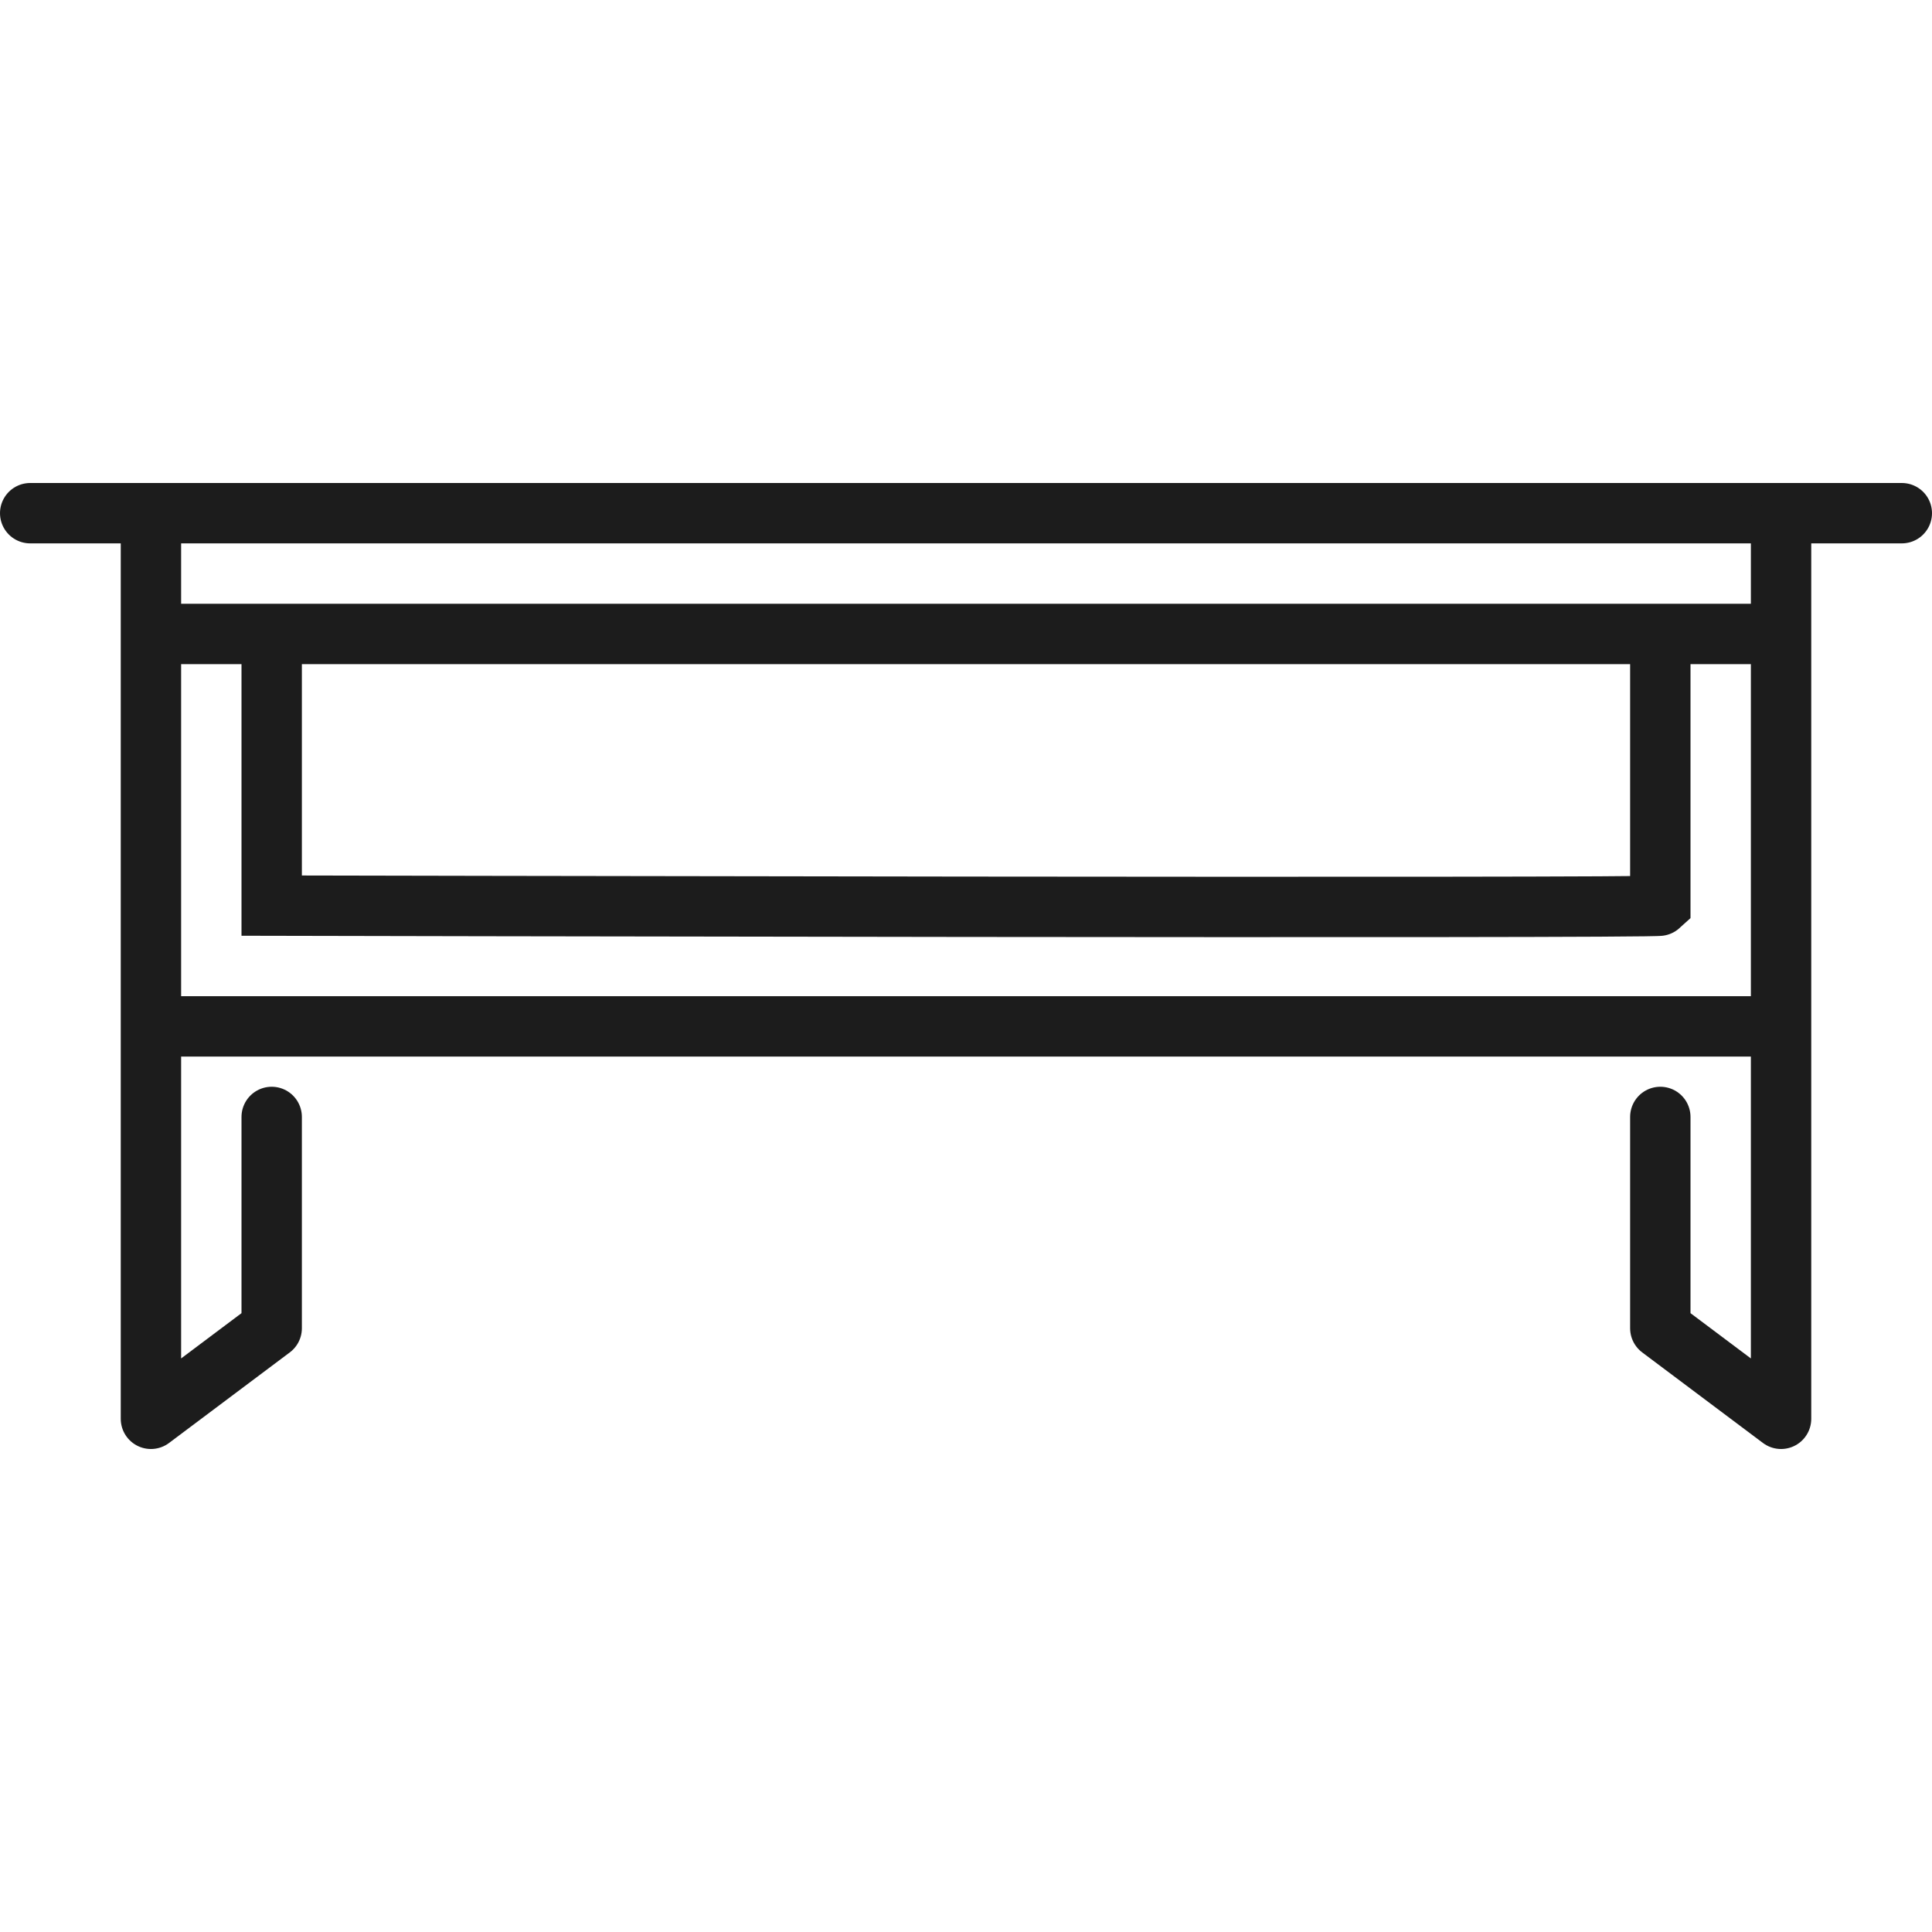 <?xml version="1.0" encoding="utf-8"?>
<!-- Generator: Adobe Illustrator 19.2.0, SVG Export Plug-In . SVG Version: 6.00 Build 0)  -->
<svg version="1.1" xmlns="http://www.w3.org/2000/svg" xmlns:xlink="http://www.w3.org/1999/xlink" x="0px" y="0px"
	 viewBox="0 0 64 64" style="enable-background:new 0 0 64 64;" xml:space="preserve">
<style type="text/css">
	.st0{fill:none;stroke:#1C1C1C;stroke-width:2;stroke-linecap:round;stroke-miterlimit:10;}
	.st1{fill:#1C1C1C;}
	.st2{fill:none;stroke:#1C1C1C;stroke-width:2;stroke-linecap:round;stroke-linejoin:round;stroke-miterlimit:10;}
	.st3{fill:none;stroke:#1C1C1C;stroke-width:2;stroke-linecap:round;stroke-miterlimit:10;stroke-dasharray:2,11;}
	.st4{fill:none;stroke:#1C1C1C;stroke-width:2;stroke-miterlimit:10;}
</style>
<g id="Designs">
	<g>
		<line class="st0" x1="1" y1="17" x2="63" y2="17"/>
		<line class="st0" x1="6" y1="21" x2="58" y2="21"/>
		<path class="st2" d="M55,37c0,0,0,1.8,0,7l4,3V17"/>
		<polyline class="st2" points="5,17 5,47 9,44 9,37 		"/>
		<line class="st0" x1="6" y1="34" x2="58" y2="34"/>
	</g>
	<path class="st0" d="M9,22v8c0,0,45.9,0.1,46,0v-8"/>
</g>
<g id="Guides">
</g>
</svg>
